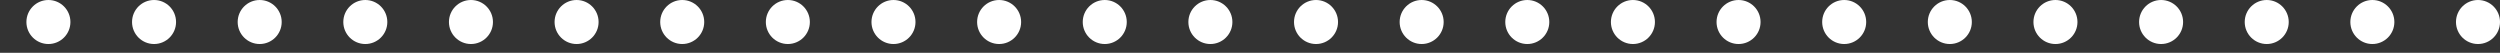 <svg xmlns="http://www.w3.org/2000/svg" xmlns:xlink="http://www.w3.org/1999/xlink" width="568" height="12" viewBox="0 0 568 12">
  <rect x="0" y="0" width="568" height="12" fill="#333333" stroke="none"/>
  <defs>
    <clipPath id="clip-path">
      <rect width="12" height="568" fill="none"/>
    </clipPath>
  </defs>
  <g id="リピートグリッド_21" data-name="リピートグリッド 21" transform="translate(568) rotate(90)" clip-path="url(#clip-path)">
    <g transform="translate(-1550 -227)">
      <circle id="楕円形_18" data-name="楕円形 18" cx="5" cy="5" r="5" transform="translate(1550 227)" fill="#fff"/>
    </g>
    <g transform="translate(-1550 -203)">
      <circle id="楕円形_18-2" data-name="楕円形 18" cx="5" cy="5" r="5" transform="translate(1550 227)" fill="#fff"/>
    </g>
    <g transform="translate(-1550 -179)">
      <circle id="楕円形_18-3" data-name="楕円形 18" cx="5" cy="5" r="5" transform="translate(1550 227)" fill="#fff"/>
    </g>
    <g transform="translate(-1550 -155)">
      <circle id="楕円形_18-4" data-name="楕円形 18" cx="5" cy="5" r="5" transform="translate(1550 227)" fill="#fff"/>
    </g>
    <g transform="translate(-1550 -131)">
      <circle id="楕円形_18-5" data-name="楕円形 18" cx="5" cy="5" r="5" transform="translate(1550 227)" fill="#fff"/>
    </g>
    <g transform="translate(-1550 -107)">
      <circle id="楕円形_18-6" data-name="楕円形 18" cx="5" cy="5" r="5" transform="translate(1550 227)" fill="#fff"/>
    </g>
    <g transform="translate(-1550 -83)">
      <circle id="楕円形_18-7" data-name="楕円形 18" cx="5" cy="5" r="5" transform="translate(1550 227)" fill="#fff"/>
    </g>
    <g transform="translate(-1550 -59)">
      <circle id="楕円形_18-8" data-name="楕円形 18" cx="5" cy="5" r="5" transform="translate(1550 227)" fill="#fff"/>
    </g>
    <g transform="translate(-1550 -35)">
      <circle id="楕円形_18-9" data-name="楕円形 18" cx="5" cy="5" r="5" transform="translate(1550 227)" fill="#fff"/>
    </g>
    <g transform="translate(-1550 -11)">
      <circle id="楕円形_18-10" data-name="楕円形 18" cx="5" cy="5" r="5" transform="translate(1550 227)" fill="#fff"/>
    </g>
    <g transform="translate(-1550 13)">
      <circle id="楕円形_18-11" data-name="楕円形 18" cx="5" cy="5" r="5" transform="translate(1550 227)" fill="#fff"/>
    </g>
    <g transform="translate(-1550 37)">
      <circle id="楕円形_18-12" data-name="楕円形 18" cx="5" cy="5" r="5" transform="translate(1550 227)" fill="#fff"/>
    </g>
    <g transform="translate(-1550 61)">
      <circle id="楕円形_18-13" data-name="楕円形 18" cx="5" cy="5" r="5" transform="translate(1550 227)" fill="#fff"/>
    </g>
    <g transform="translate(-1550 85)">
      <circle id="楕円形_18-14" data-name="楕円形 18" cx="5" cy="5" r="5" transform="translate(1550 227)" fill="#fff"/>
    </g>
    <g transform="translate(-1550 109)">
      <circle id="楕円形_18-15" data-name="楕円形 18" cx="5" cy="5" r="5" transform="translate(1550 227)" fill="#fff"/>
    </g>
    <g transform="translate(-1550 133)">
      <circle id="楕円形_18-16" data-name="楕円形 18" cx="5" cy="5" r="5" transform="translate(1550 227)" fill="#fff"/>
    </g>
    <g transform="translate(-1550 157)">
      <circle id="楕円形_18-17" data-name="楕円形 18" cx="5" cy="5" r="5" transform="translate(1550 227)" fill="#fff"/>
    </g>
    <g transform="translate(-1550 181)">
      <circle id="楕円形_18-18" data-name="楕円形 18" cx="5" cy="5" r="5" transform="translate(1550 227)" fill="#fff"/>
    </g>
    <g transform="translate(-1550 205)">
      <circle id="楕円形_18-19" data-name="楕円形 18" cx="5" cy="5" r="5" transform="translate(1550 227)" fill="#fff"/>
    </g>
    <g transform="translate(-1550 229)">
      <circle id="楕円形_18-20" data-name="楕円形 18" cx="5" cy="5" r="5" transform="translate(1550 227)" fill="#fff"/>
    </g>
    <g transform="translate(-1550 253)">
      <circle id="楕円形_18-21" data-name="楕円形 18" cx="5" cy="5" r="5" transform="translate(1550 227)" fill="#fff"/>
    </g>
    <g transform="translate(-1550 277)">
      <circle id="楕円形_18-22" data-name="楕円形 18" cx="5" cy="5" r="5" transform="translate(1550 227)" fill="#fff"/>
    </g>
    <g transform="translate(-1550 301)">
      <circle id="楕円形_18-23" data-name="楕円形 18" cx="5" cy="5" r="5" transform="translate(1550 227)" fill="#fff"/>
    </g>
    <g transform="translate(-1550 325)">
      <circle id="楕円形_18-24" data-name="楕円形 18" cx="5" cy="5" r="5" transform="translate(1550 227)" fill="#fff"/>
    </g>
  </g>
</svg>
